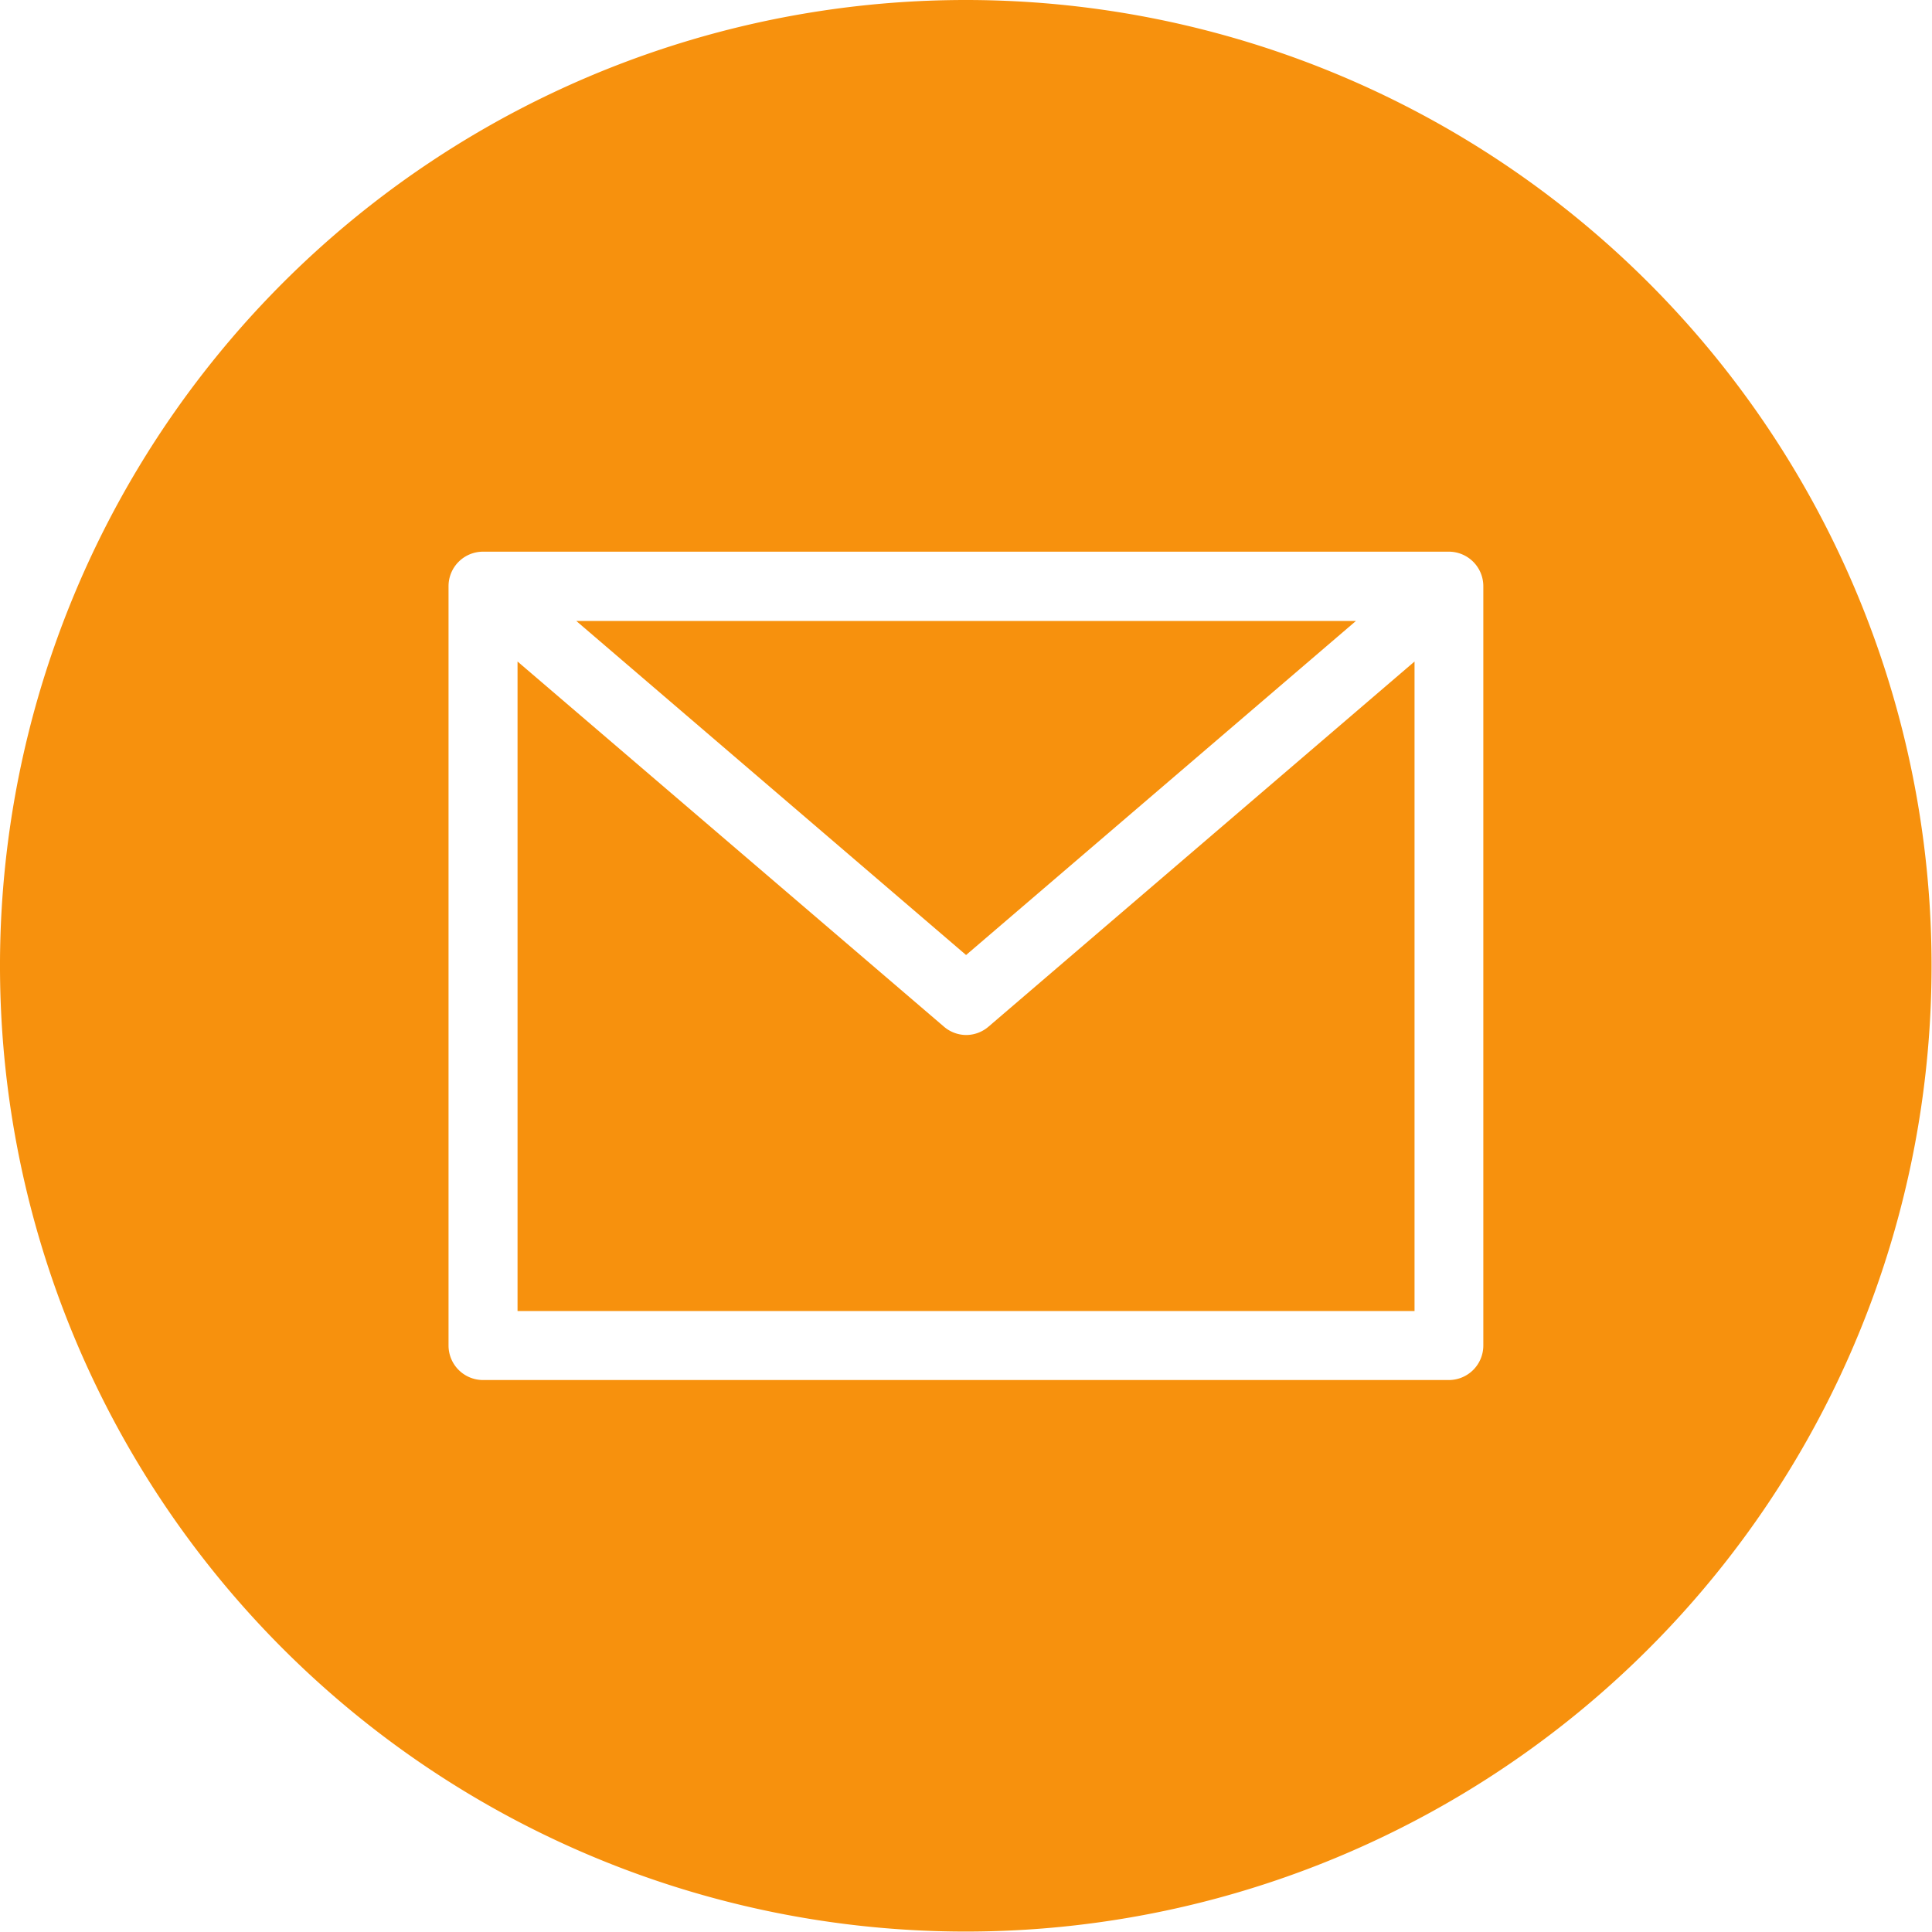 <svg xmlns="http://www.w3.org/2000/svg" width="26.206" height="26.206" viewBox="0 0 26.206 26.206">
  <g id="Grupo_16" data-name="Grupo 16" transform="translate(-73 -197.89)">
    <path id="Caminho_74" data-name="Caminho 74" d="M217.2,341.89H206.625l5.287,4.531Zm0,0" transform="translate(-125.808 -135.577)" fill="#f7910d"/>
    <path id="Caminho_75" data-name="Caminho 75" d="M199.084,356.347a.467.467,0,0,1-.3-.113L193,351.281v8.81h12.167v-8.81l-5.779,4.953a.467.467,0,0,1-.3.113Zm0,0" transform="translate(-112.98 -144.418)" fill="#f7910d"/>
    <path id="Caminho_76" data-name="Caminho 76" d="M86.1,197.89a13.1,13.1,0,1,0,13.1,13.1,13.1,13.1,0,0,0-13.1-13.1Zm7.02,18.251a.468.468,0,0,1-.468.468h-13.1a.468.468,0,0,1-.468-.468v-10.3a.468.468,0,0,1,.468-.468h13.1a.468.468,0,0,1,.468.468Zm0,0" transform="translate(0 0)" fill="#f7910d"/>
  </g>
</svg>
